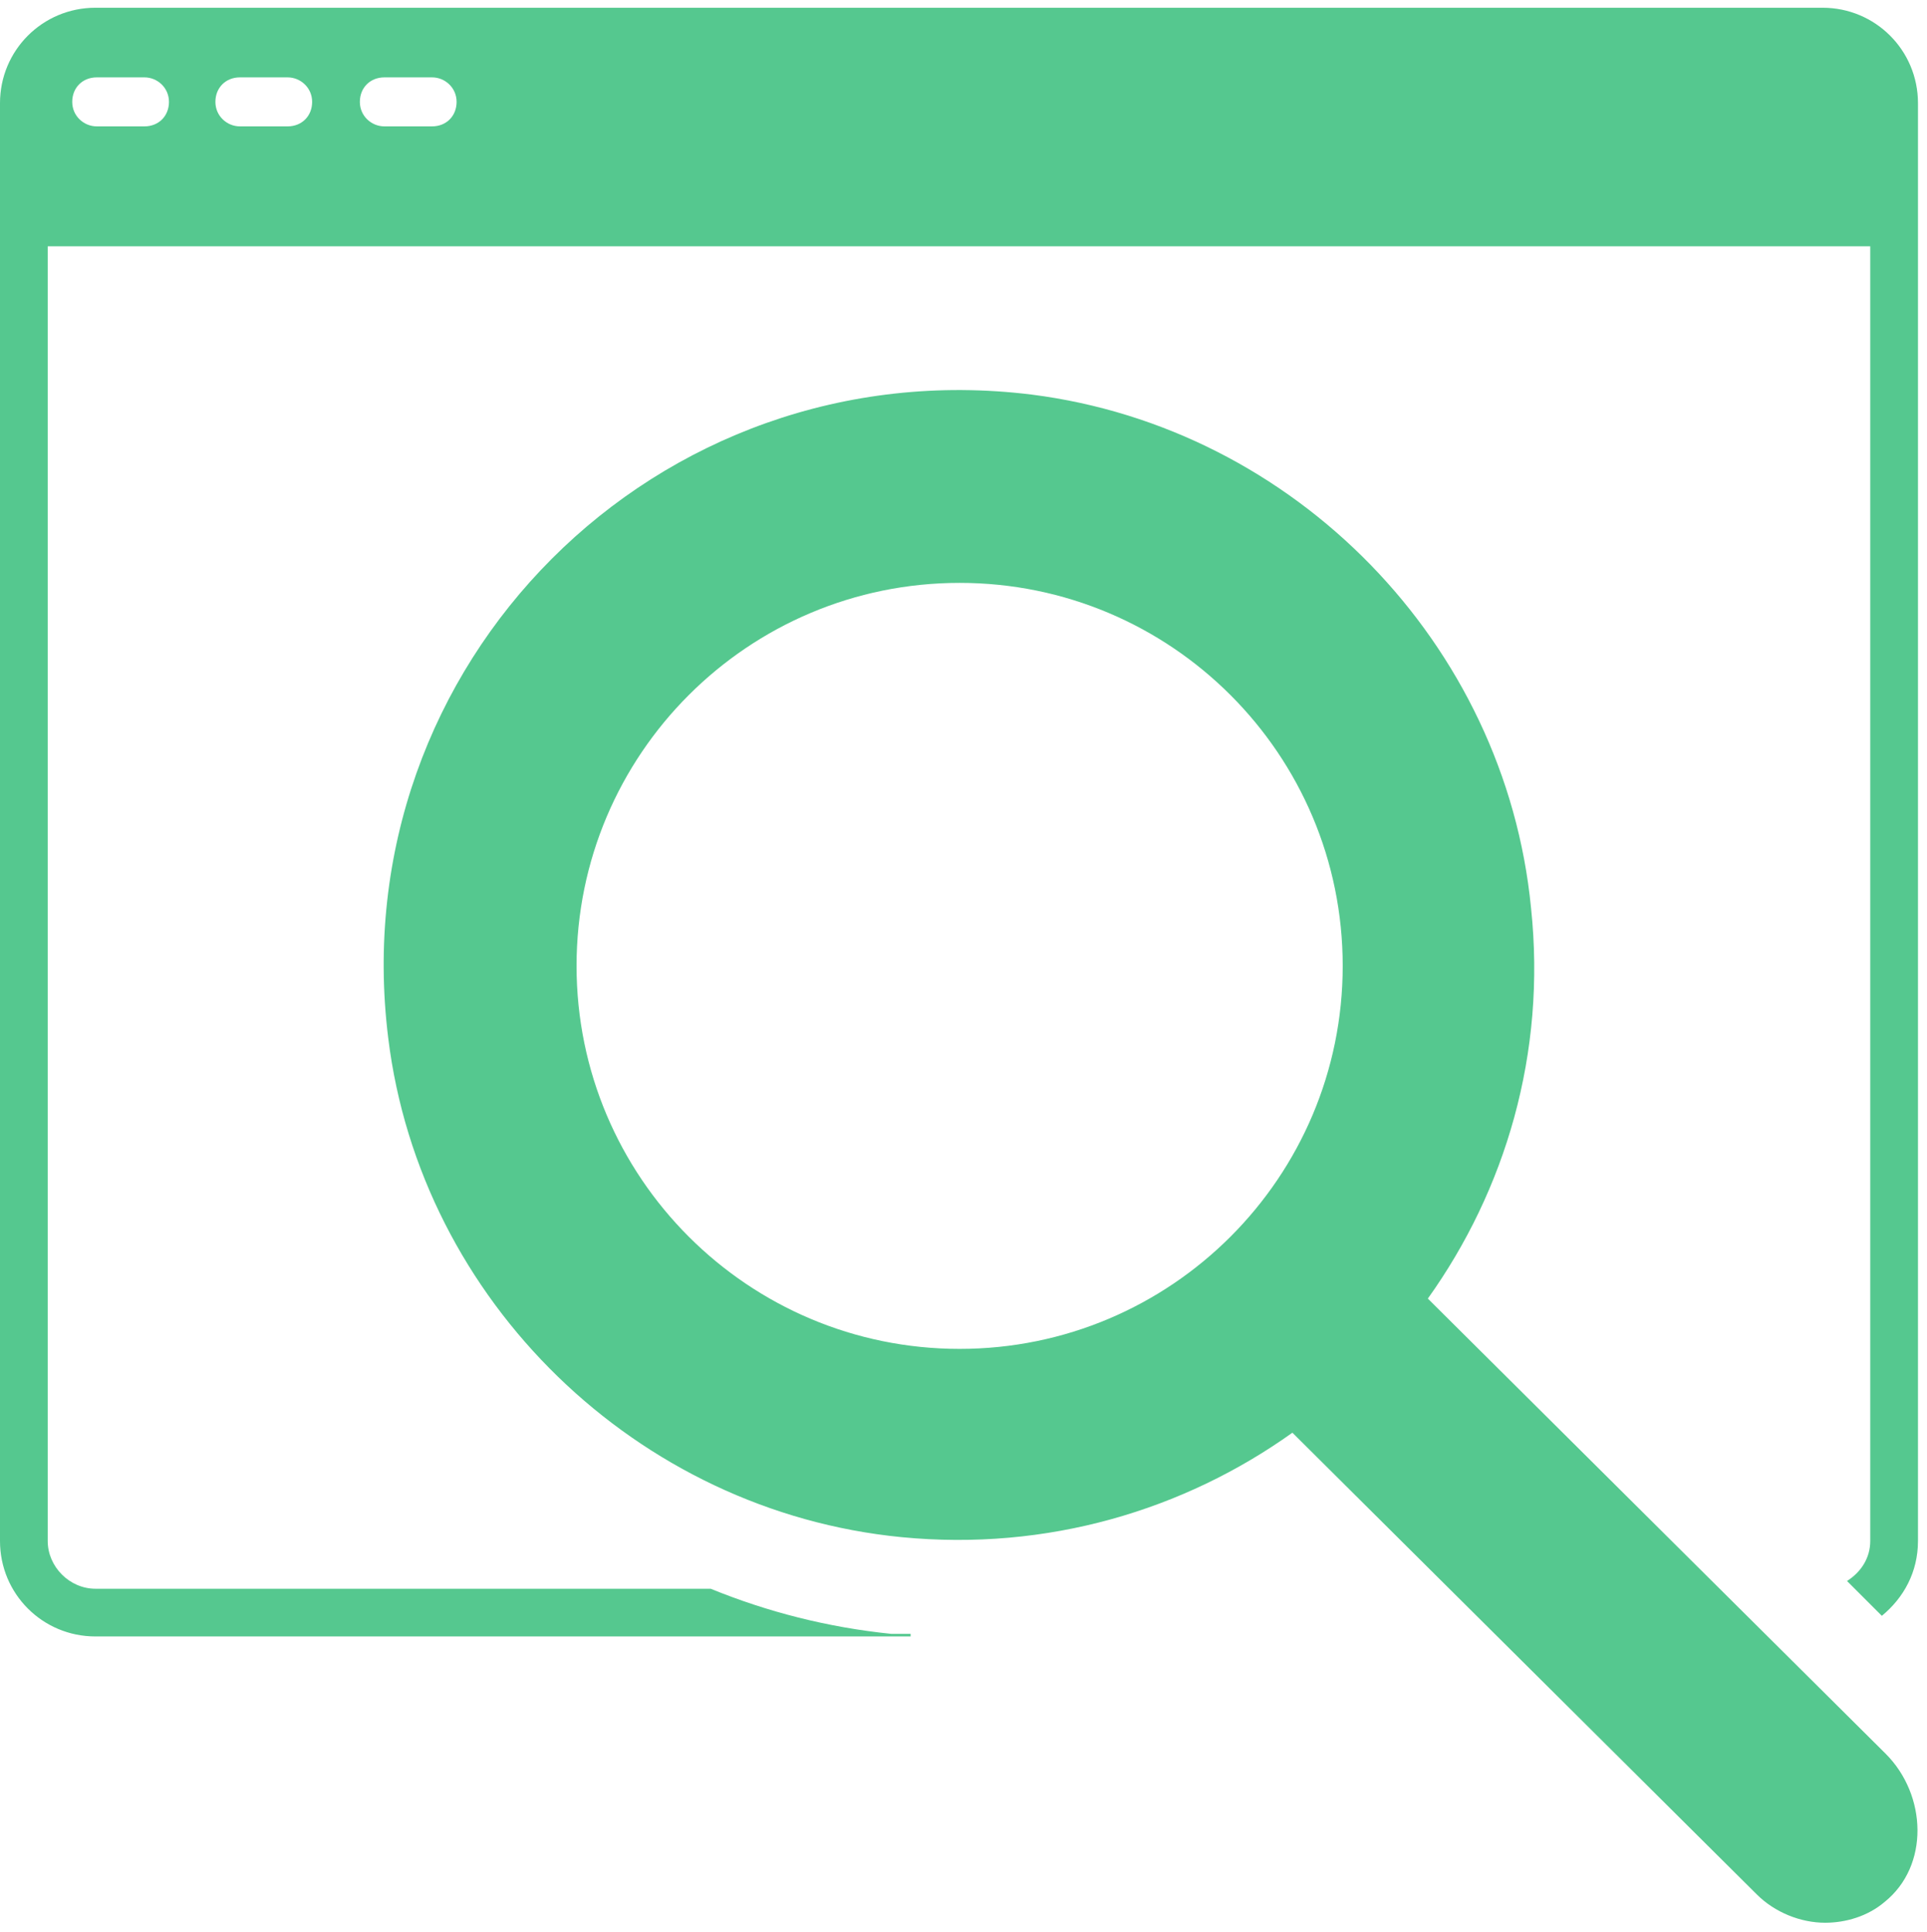 <svg xmlns="http://www.w3.org/2000/svg" xmlns:xlink="http://www.w3.org/1999/xlink" viewBox="0 0 14.94 14.98"><defs><style>.e{fill:#55c88f;}.f{clip-path:url(#d);}.g{fill:none;}</style><clipPath id="d"><rect width="14.94" height="14.98" style="fill:none;"></rect></clipPath></defs><g id="a"></g><g id="b"><g id="c"><g style="clip-path:url(#d);"><path d="M11.07,10.07c.6-.84,.92-1.9,.8-3.03-.2-2.05-1.83-3.72-3.87-3.98-2.91-.36-5.35,2.09-4.99,4.99,.25,2.04,1.93,3.67,3.98,3.87,1.13,.11,2.19-.21,3.03-.81l3.6,3.58c.14,.14,.34,.22,.53,.22,.16,0,.33-.05,.46-.16,.35-.28,.33-.83,.01-1.15l-3.55-3.53Zm-3.63,.39c-1.64,0-2.97-1.33-2.97-2.97s1.33-2.97,2.97-2.97,2.97,1.33,2.97,2.97-1.33,2.97-2.97,2.97ZM14.12,.06H.74C.33,.06,0,.39,0,.8V11.95c0,.41,.33,.74,.74,.74H7.06v-.02c-.05,0-.1,0-.15,0-.49-.05-.96-.17-1.4-.35H.74c-.2,0-.37-.17-.37-.37V1.91H14.5V11.95c0,.13-.07,.24-.18,.31l.27,.27c.17-.14,.28-.34,.28-.58V.8c0-.41-.33-.74-.74-.74ZM1.12,.98h-.37c-.1,0-.19-.08-.19-.19s.08-.19,.19-.19h.37c.1,0,.19,.08,.19,.19s-.08,.19-.19,.19Zm1.11,0h-.37c-.1,0-.19-.08-.19-.19s.08-.19,.19-.19h.37c.1,0,.19,.08,.19,.19s-.08,.19-.19,.19Zm1.12,0h-.37c-.1,0-.19-.08-.19-.19s.08-.19,.19-.19h.37c.1,0,.19,.08,.19,.19s-.08,.19-.19,.19Z" style="fill:#55c88f;"></path></g></g></g></svg>